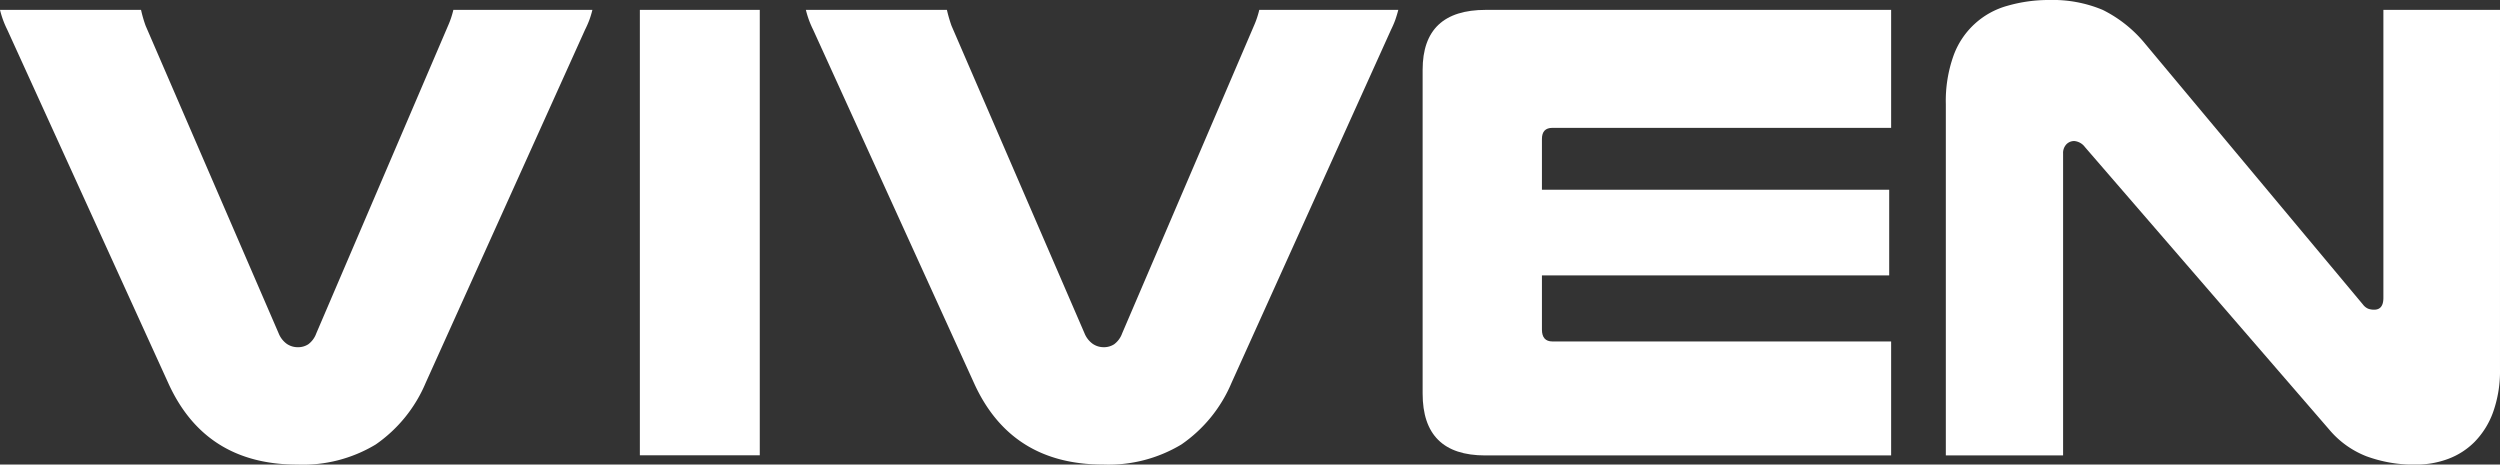 <svg xmlns="http://www.w3.org/2000/svg" id="Logo_Viven" data-name="Logo Viven" viewBox="0 0 202.298 37.59"><rect x="0" y="0" width="202.298" height="37.59" fill="#333333" stroke="none"/><path id="Path_1" data-name="Path 1" d="M.585,2.829a7.8,7.8,0,0,1-.344-.8A7.767,7.767,0,0,1,0,1.23H11.412a10.329,10.329,0,0,0,.37,1.28l10.769,24.9a1.933,1.933,0,0,0,.663.851,1.571,1.571,0,0,0,.884.266,1.516,1.516,0,0,0,.851-.24,1.892,1.892,0,0,0,.643-.877L36.257,2.51a7.217,7.217,0,0,0,.429-1.28h11.25a7.767,7.767,0,0,1-.24.8,7.944,7.944,0,0,1-.351.8l-12.9,28.582A11.464,11.464,0,0,1,30.4,36.4a11.421,11.421,0,0,1-6.343,1.625q-7.467,0-10.45-6.616Z" transform="translate(0 -0.431)" fill="#fff"></path><rect id="Rectangle_1" data-name="Rectangle 1" width="9.703" height="36.043" transform="translate(51.777 0.799)" fill="#fff"></rect><path id="Path_2" data-name="Path 2" d="M100.925,2.829a7.8,7.8,0,0,1-.344-.8,7.77,7.77,0,0,1-.24-.8h11.412a11.588,11.588,0,0,0,.37,1.28l10.769,24.9a1.943,1.943,0,0,0,.669.851,1.566,1.566,0,0,0,.877.266,1.516,1.516,0,0,0,.851-.24,1.892,1.892,0,0,0,.643-.877L136.6,2.51a7.217,7.217,0,0,0,.429-1.28h11.25c-.071.286-.156.552-.24.8a7.8,7.8,0,0,1-.344.8L134.784,31.411a11.431,11.431,0,0,1-4.055,4.985,11.436,11.436,0,0,1-6.343,1.625q-7.467,0-10.45-6.616Z" transform="translate(-35.13 -0.431)" fill="#fff"></path><path id="Path_3" data-name="Path 3" d="M215.048,1.23v9.547H187.642c-.572,0-.851.3-.851.9v4.107h28.1v6.934h-28.1V27.1c0,.643.286.962.851.962h27.406v9.222H182.2q-5.069,0-5.063-5.017V6.078q0-4.855,5.121-4.848h32.787Z" transform="translate(-62.019 -0.431)" fill="#fff"></path><path id="Path_4" data-name="Path 4" d="M287.122,29.856a9.889,9.889,0,0,1-.559,3.5,6.649,6.649,0,0,1-1.495,2.4,5.938,5.938,0,0,1-2.158,1.384,7.4,7.4,0,0,1-2.561.455,11.081,11.081,0,0,1-4.023-.669,7.469,7.469,0,0,1-3.016-2.158L253.53,11.893a1.2,1.2,0,0,0-.858-.481.874.874,0,0,0-.637.266,1.019,1.019,0,0,0-.266.747V36.849H242.28V8.429a10.878,10.878,0,0,1,.611-3.893,6.461,6.461,0,0,1,4.4-4.075A12.03,12.03,0,0,1,250.651,0a10.453,10.453,0,0,1,4.322.8,10.413,10.413,0,0,1,3.464,2.775l17.593,21.063a1.054,1.054,0,0,0,.429.344,1.382,1.382,0,0,0,.481.078c.5,0,.747-.318.747-.962V.8h9.436Z" transform="translate(-84.825)" fill="#fff"></path></svg>